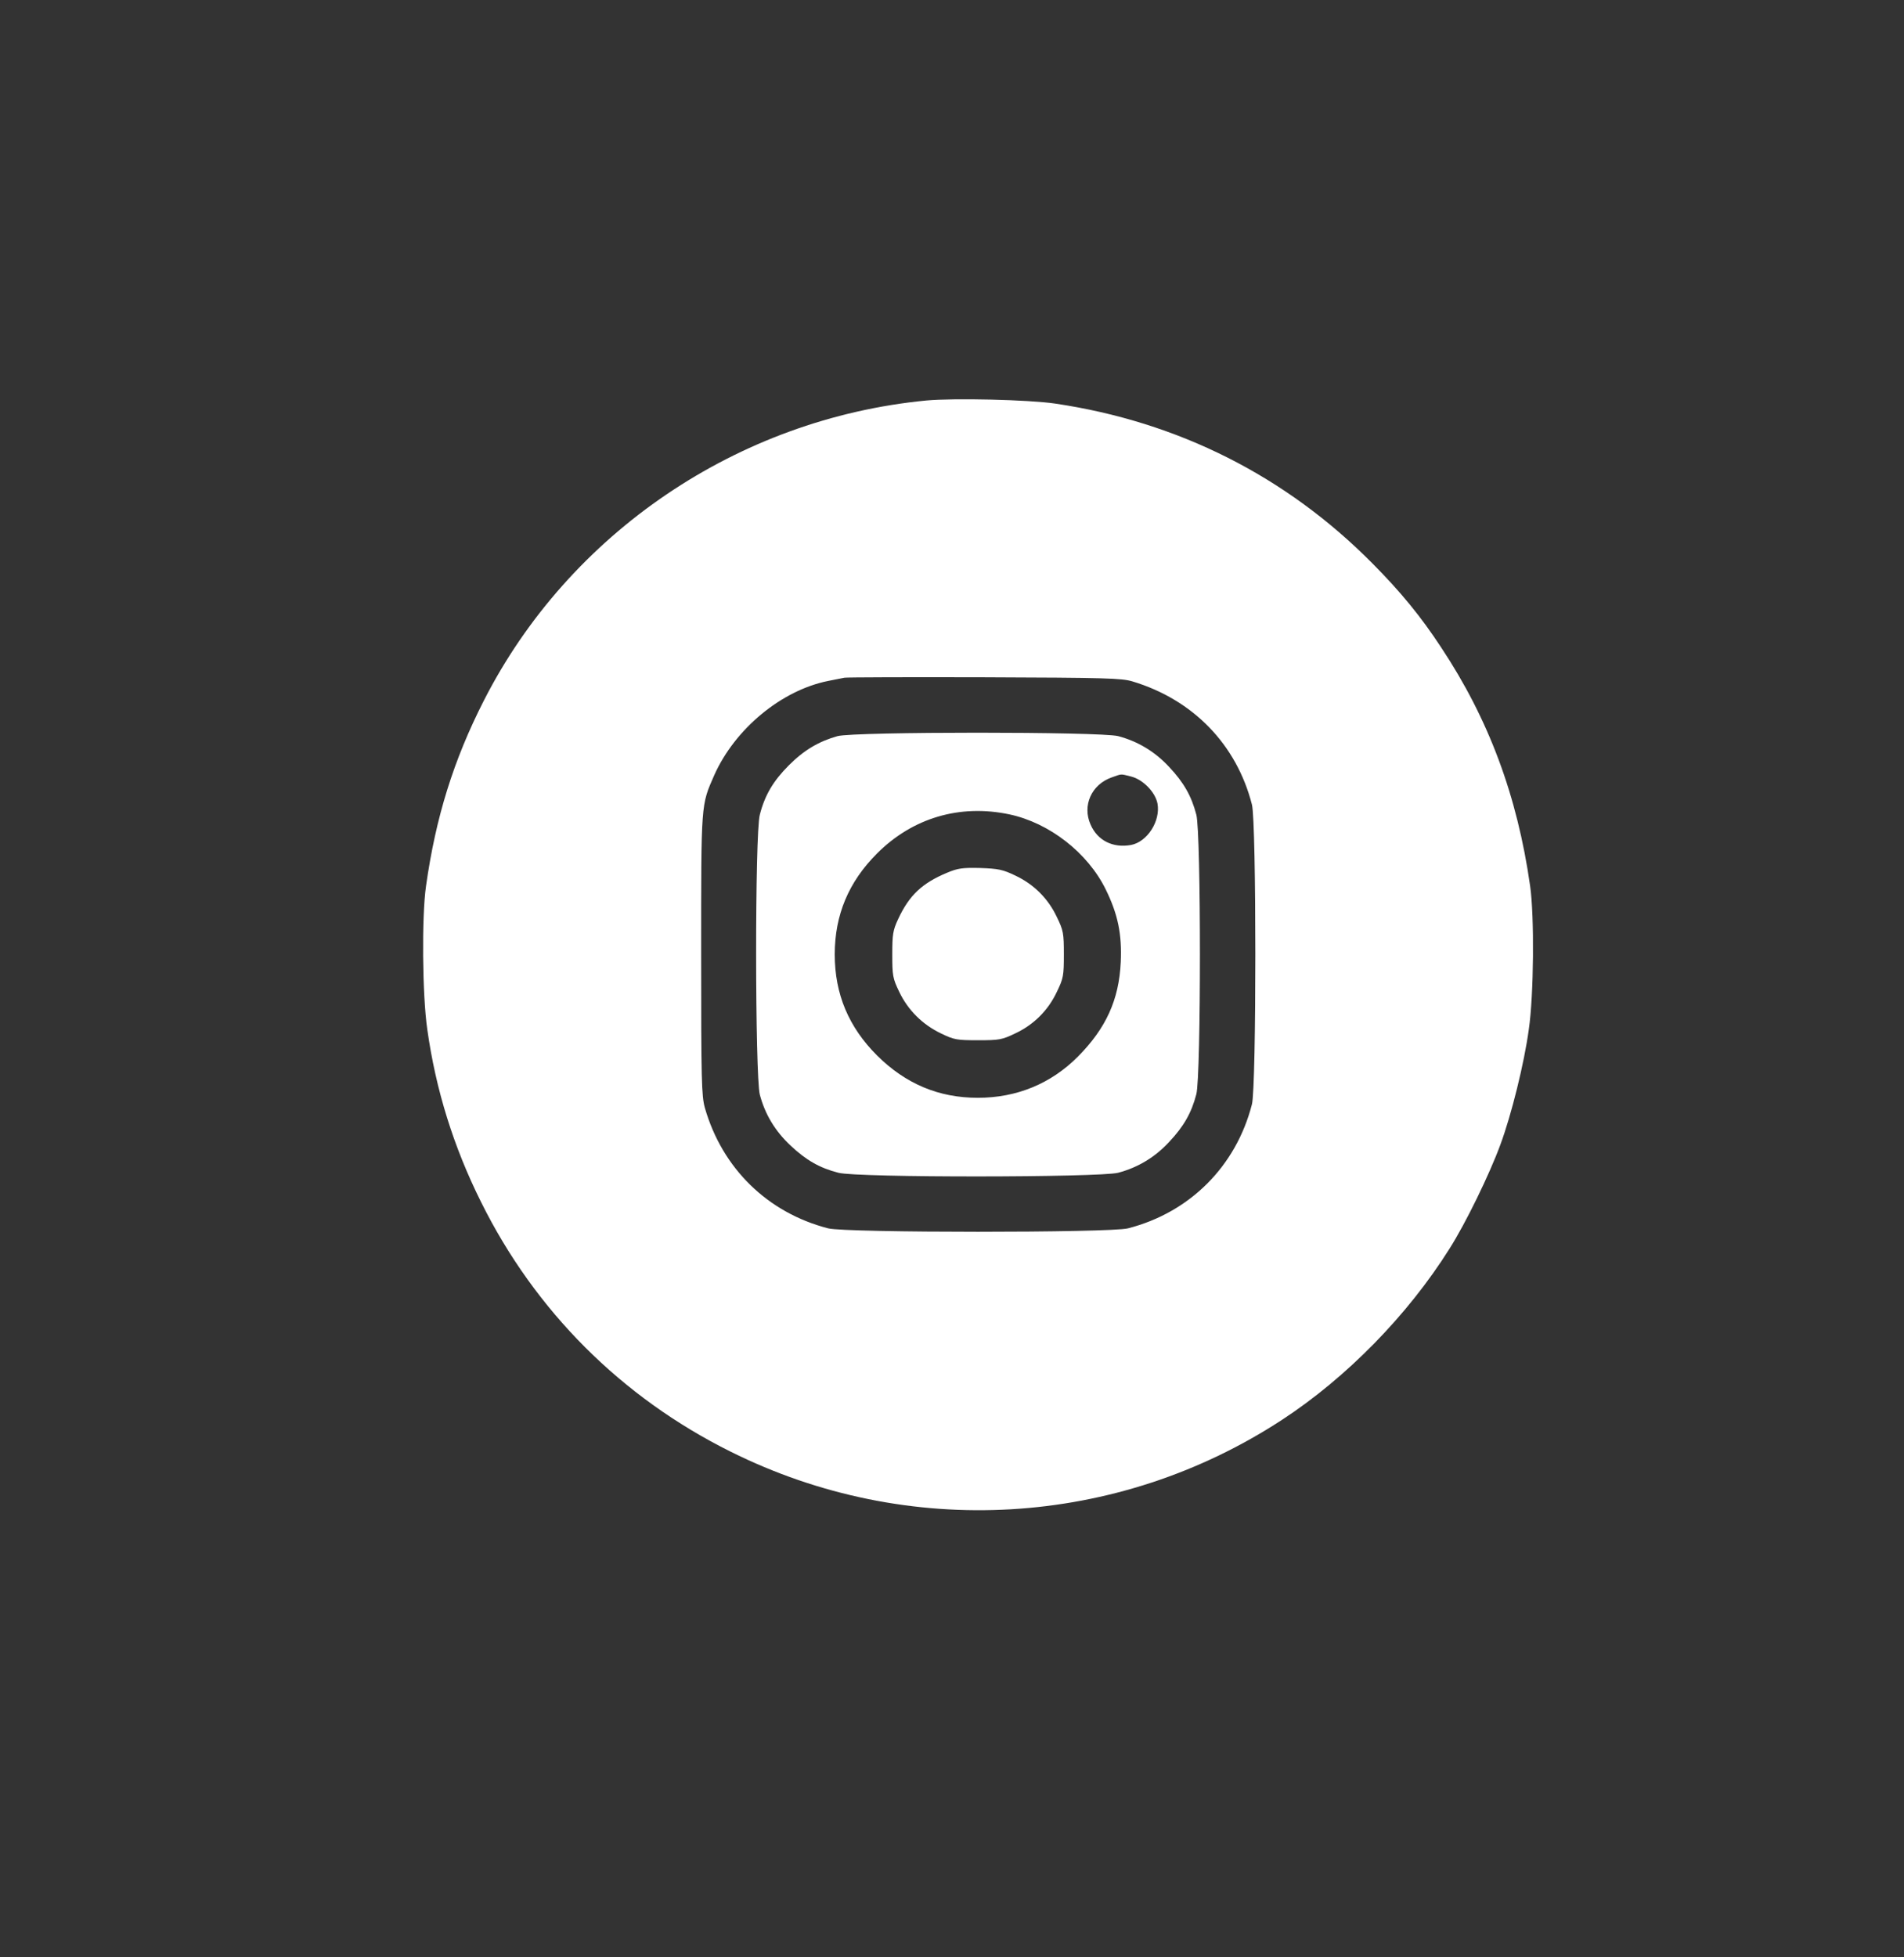 <svg width="36" height="37" viewBox="0 0 36 37" fill="none" xmlns="http://www.w3.org/2000/svg">
<rect x="0" y="0" width="36" height="37" fill="#333333" stroke="none"/>
<path d="M17.511 7.571C13.947 7.916 10.761 10.076 9.147 13.246C8.576 14.367 8.239 15.447 8.055 16.749C7.972 17.324 7.985 18.818 8.079 19.459C8.239 20.6 8.576 21.68 9.094 22.719C10.116 24.781 11.75 26.415 13.816 27.442C17.162 29.109 21.121 28.879 24.242 26.838C25.461 26.041 26.619 24.859 27.408 23.602C27.711 23.126 28.163 22.198 28.368 21.639C28.578 21.073 28.82 20.095 28.906 19.459C29.001 18.814 29.013 17.32 28.931 16.749C28.689 15.045 28.147 13.591 27.247 12.236C26.87 11.661 26.488 11.193 25.954 10.655C24.316 9 22.279 7.974 19.951 7.629C19.45 7.555 18.037 7.522 17.511 7.571ZM21.412 12.881C22.558 13.226 23.379 14.071 23.671 15.209C23.757 15.541 23.757 20.543 23.671 20.875C23.371 22.046 22.496 22.921 21.326 23.22C20.994 23.306 15.992 23.306 15.659 23.22C14.514 22.925 13.656 22.087 13.327 20.941C13.265 20.715 13.257 20.436 13.257 18.042C13.257 15.147 13.253 15.229 13.504 14.655C13.894 13.78 14.773 13.049 15.659 12.872C15.783 12.848 15.922 12.819 15.967 12.811C16.013 12.803 17.203 12.799 18.616 12.803C20.891 12.811 21.207 12.819 21.412 12.881Z" fill="white"/>
<path d="M15.836 13.915C15.483 14.014 15.204 14.178 14.916 14.466C14.621 14.761 14.46 15.032 14.366 15.402C14.271 15.755 14.276 20.334 14.366 20.691C14.464 21.064 14.658 21.385 14.949 21.656C15.241 21.931 15.499 22.079 15.852 22.169C16.206 22.264 20.784 22.259 21.141 22.169C21.515 22.07 21.835 21.878 22.106 21.586C22.381 21.294 22.529 21.036 22.62 20.683C22.71 20.334 22.71 15.751 22.62 15.402C22.529 15.049 22.381 14.79 22.106 14.498C21.835 14.207 21.515 14.014 21.141 13.915C20.796 13.829 16.165 13.829 15.836 13.915ZM21.388 14.679C21.614 14.737 21.843 14.975 21.885 15.188C21.946 15.521 21.692 15.915 21.384 15.973C21.043 16.034 20.751 15.89 20.62 15.587C20.46 15.229 20.636 14.831 21.018 14.696C21.219 14.626 21.174 14.626 21.388 14.679ZM19.084 15.394C19.84 15.554 20.567 16.12 20.907 16.814C21.137 17.282 21.215 17.66 21.191 18.186C21.158 18.9 20.911 19.438 20.382 19.972C19.872 20.485 19.224 20.752 18.489 20.752C17.75 20.752 17.125 20.49 16.583 19.952C16.045 19.414 15.783 18.79 15.783 18.042C15.783 17.295 16.045 16.671 16.583 16.133C17.257 15.459 18.148 15.197 19.084 15.394Z" fill="white"/>
<path d="M17.906 16.498C17.433 16.695 17.191 16.925 16.982 17.373C16.883 17.586 16.871 17.66 16.871 18.042C16.871 18.441 16.879 18.494 17.002 18.748C17.166 19.093 17.442 19.369 17.795 19.537C18.041 19.656 18.095 19.664 18.493 19.664C18.891 19.664 18.945 19.656 19.199 19.533C19.548 19.369 19.819 19.098 19.983 18.748C20.107 18.494 20.115 18.441 20.115 18.042C20.115 17.644 20.107 17.59 19.983 17.336C19.819 16.987 19.548 16.716 19.199 16.552C18.961 16.437 18.875 16.42 18.534 16.408C18.197 16.4 18.111 16.412 17.906 16.498Z" fill="white"/>
</svg>
